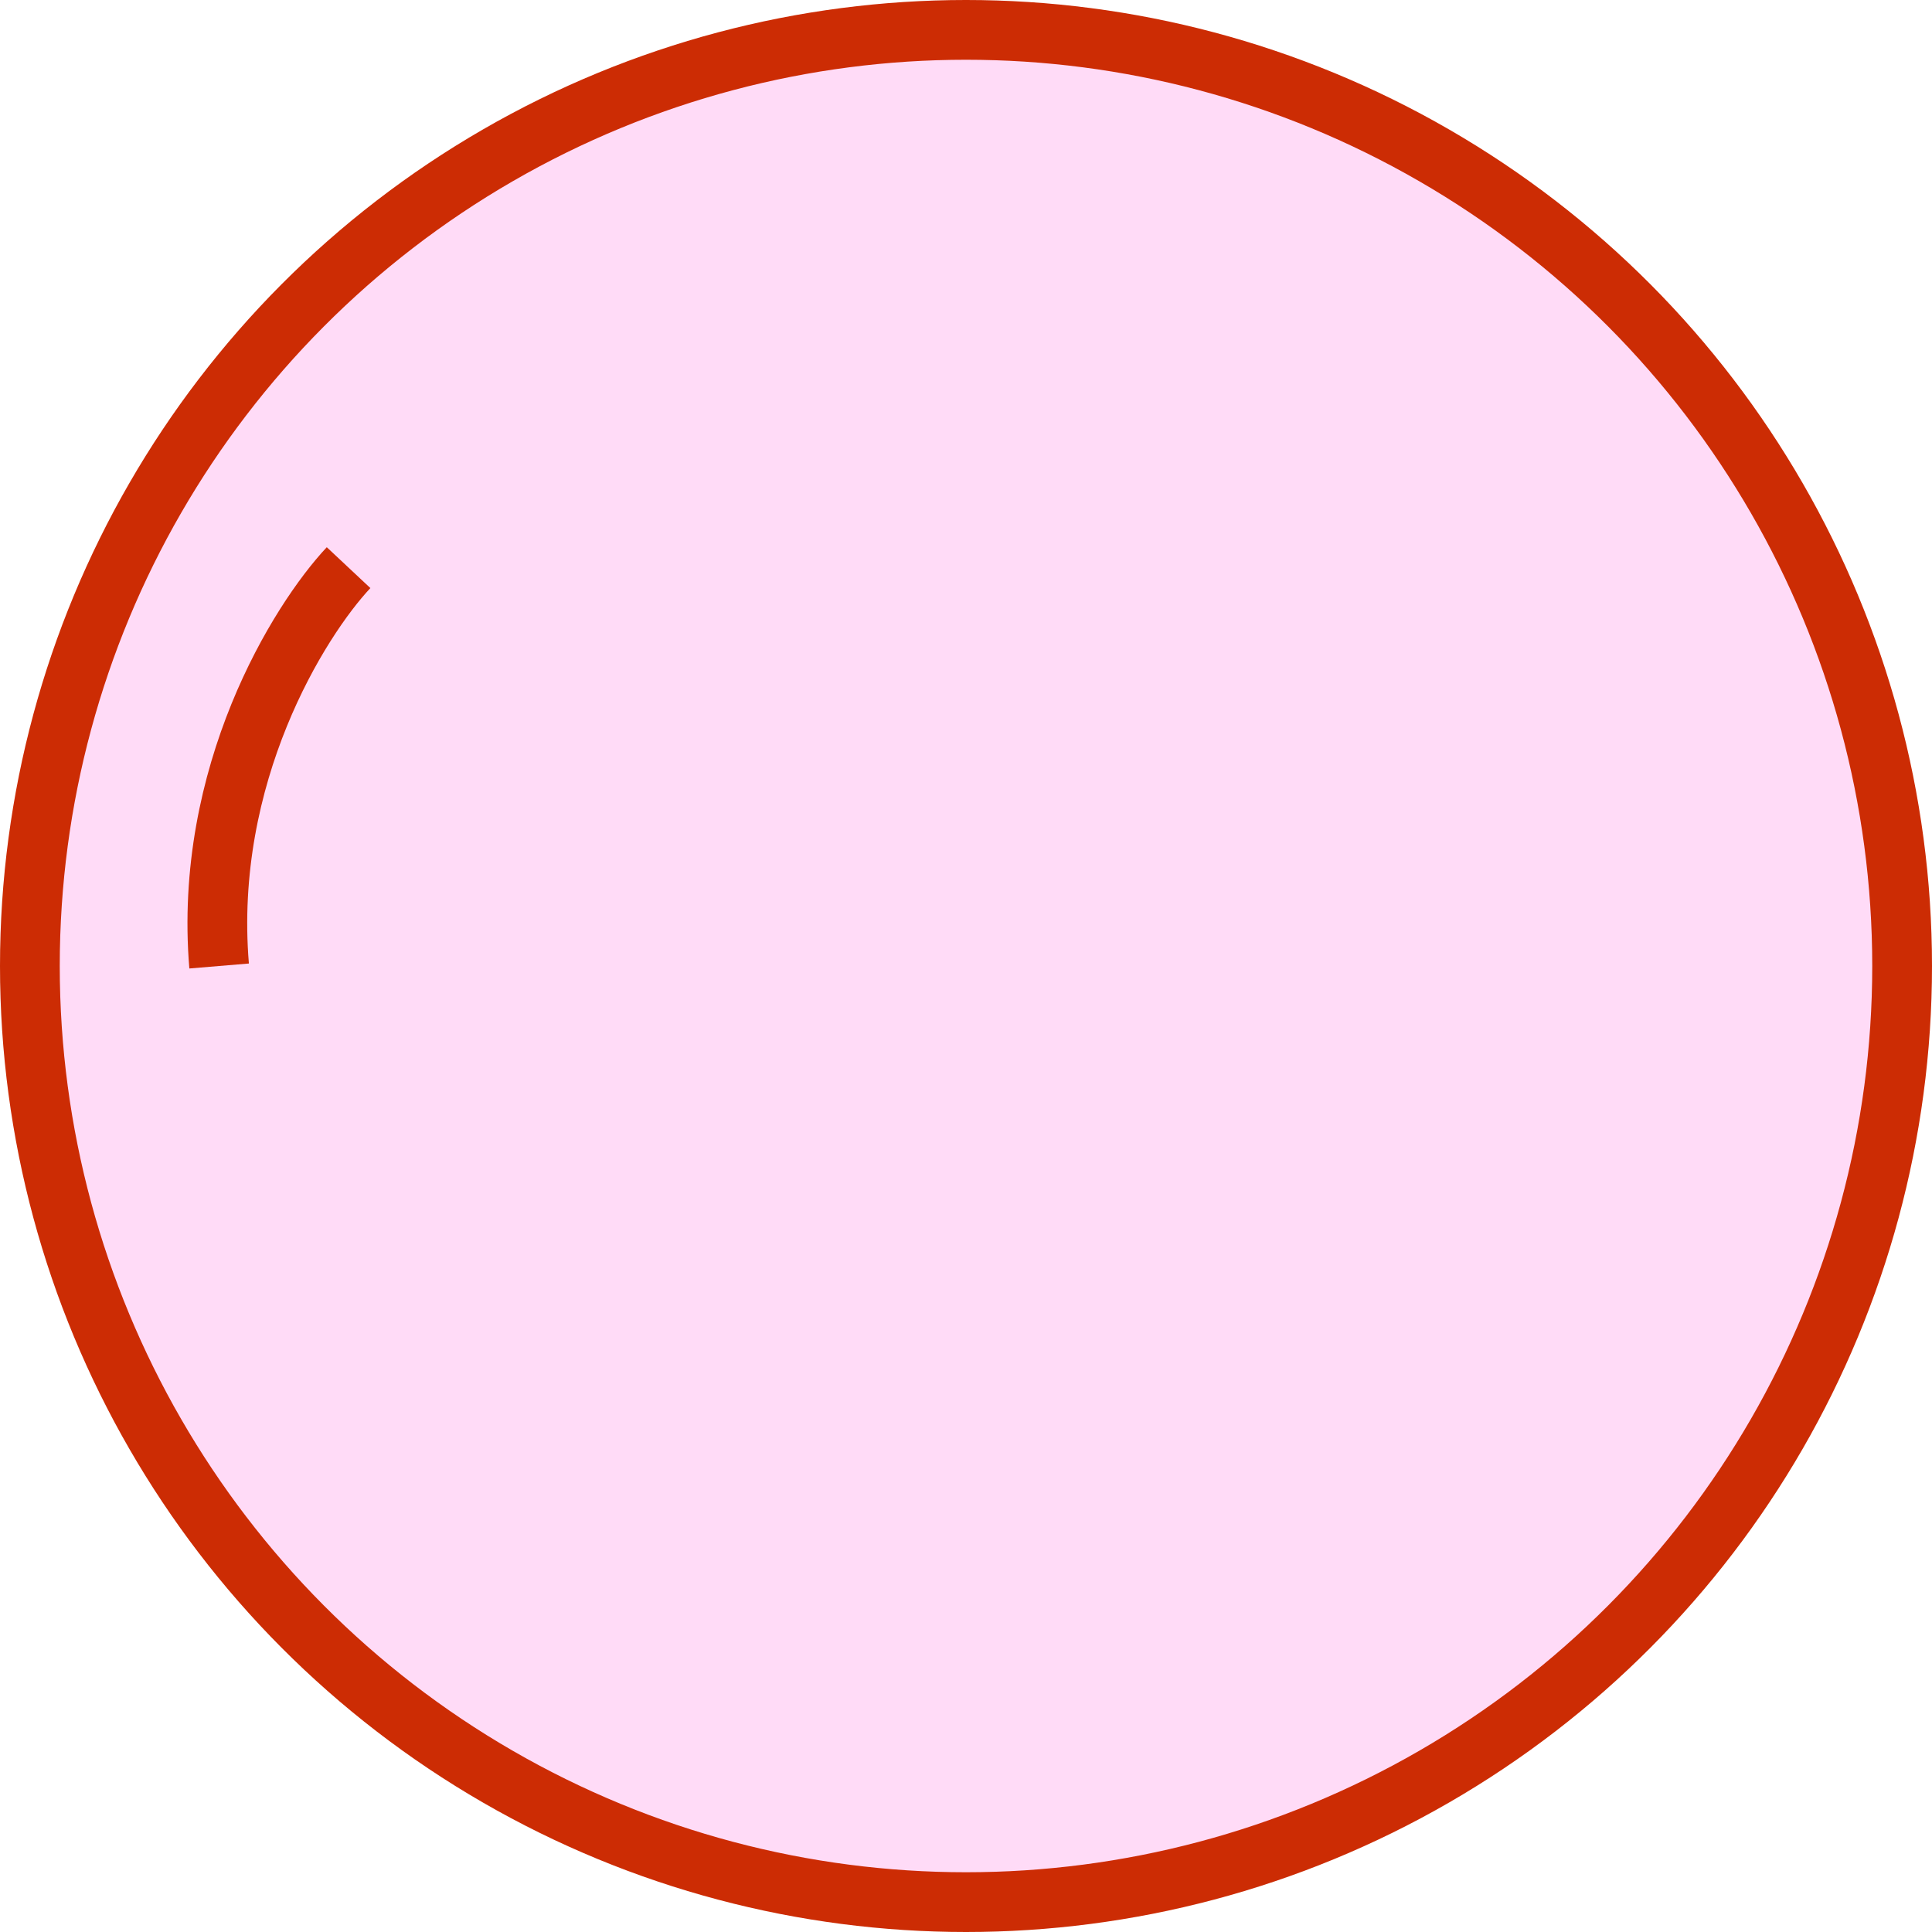 <?xml version="1.0" encoding="UTF-8"?> <svg xmlns="http://www.w3.org/2000/svg" width="97" height="97" viewBox="0 0 97 97" fill="none"> <circle cx="48.5" cy="48.5" r="47" fill="#FFDBF7" stroke="#CC2C04" stroke-width="3"></circle> <path d="M17.501 28.5C15.001 31.167 10.201 38.9 11.001 48.5" stroke="#CC2C04" stroke-width="3"></path> </svg> 